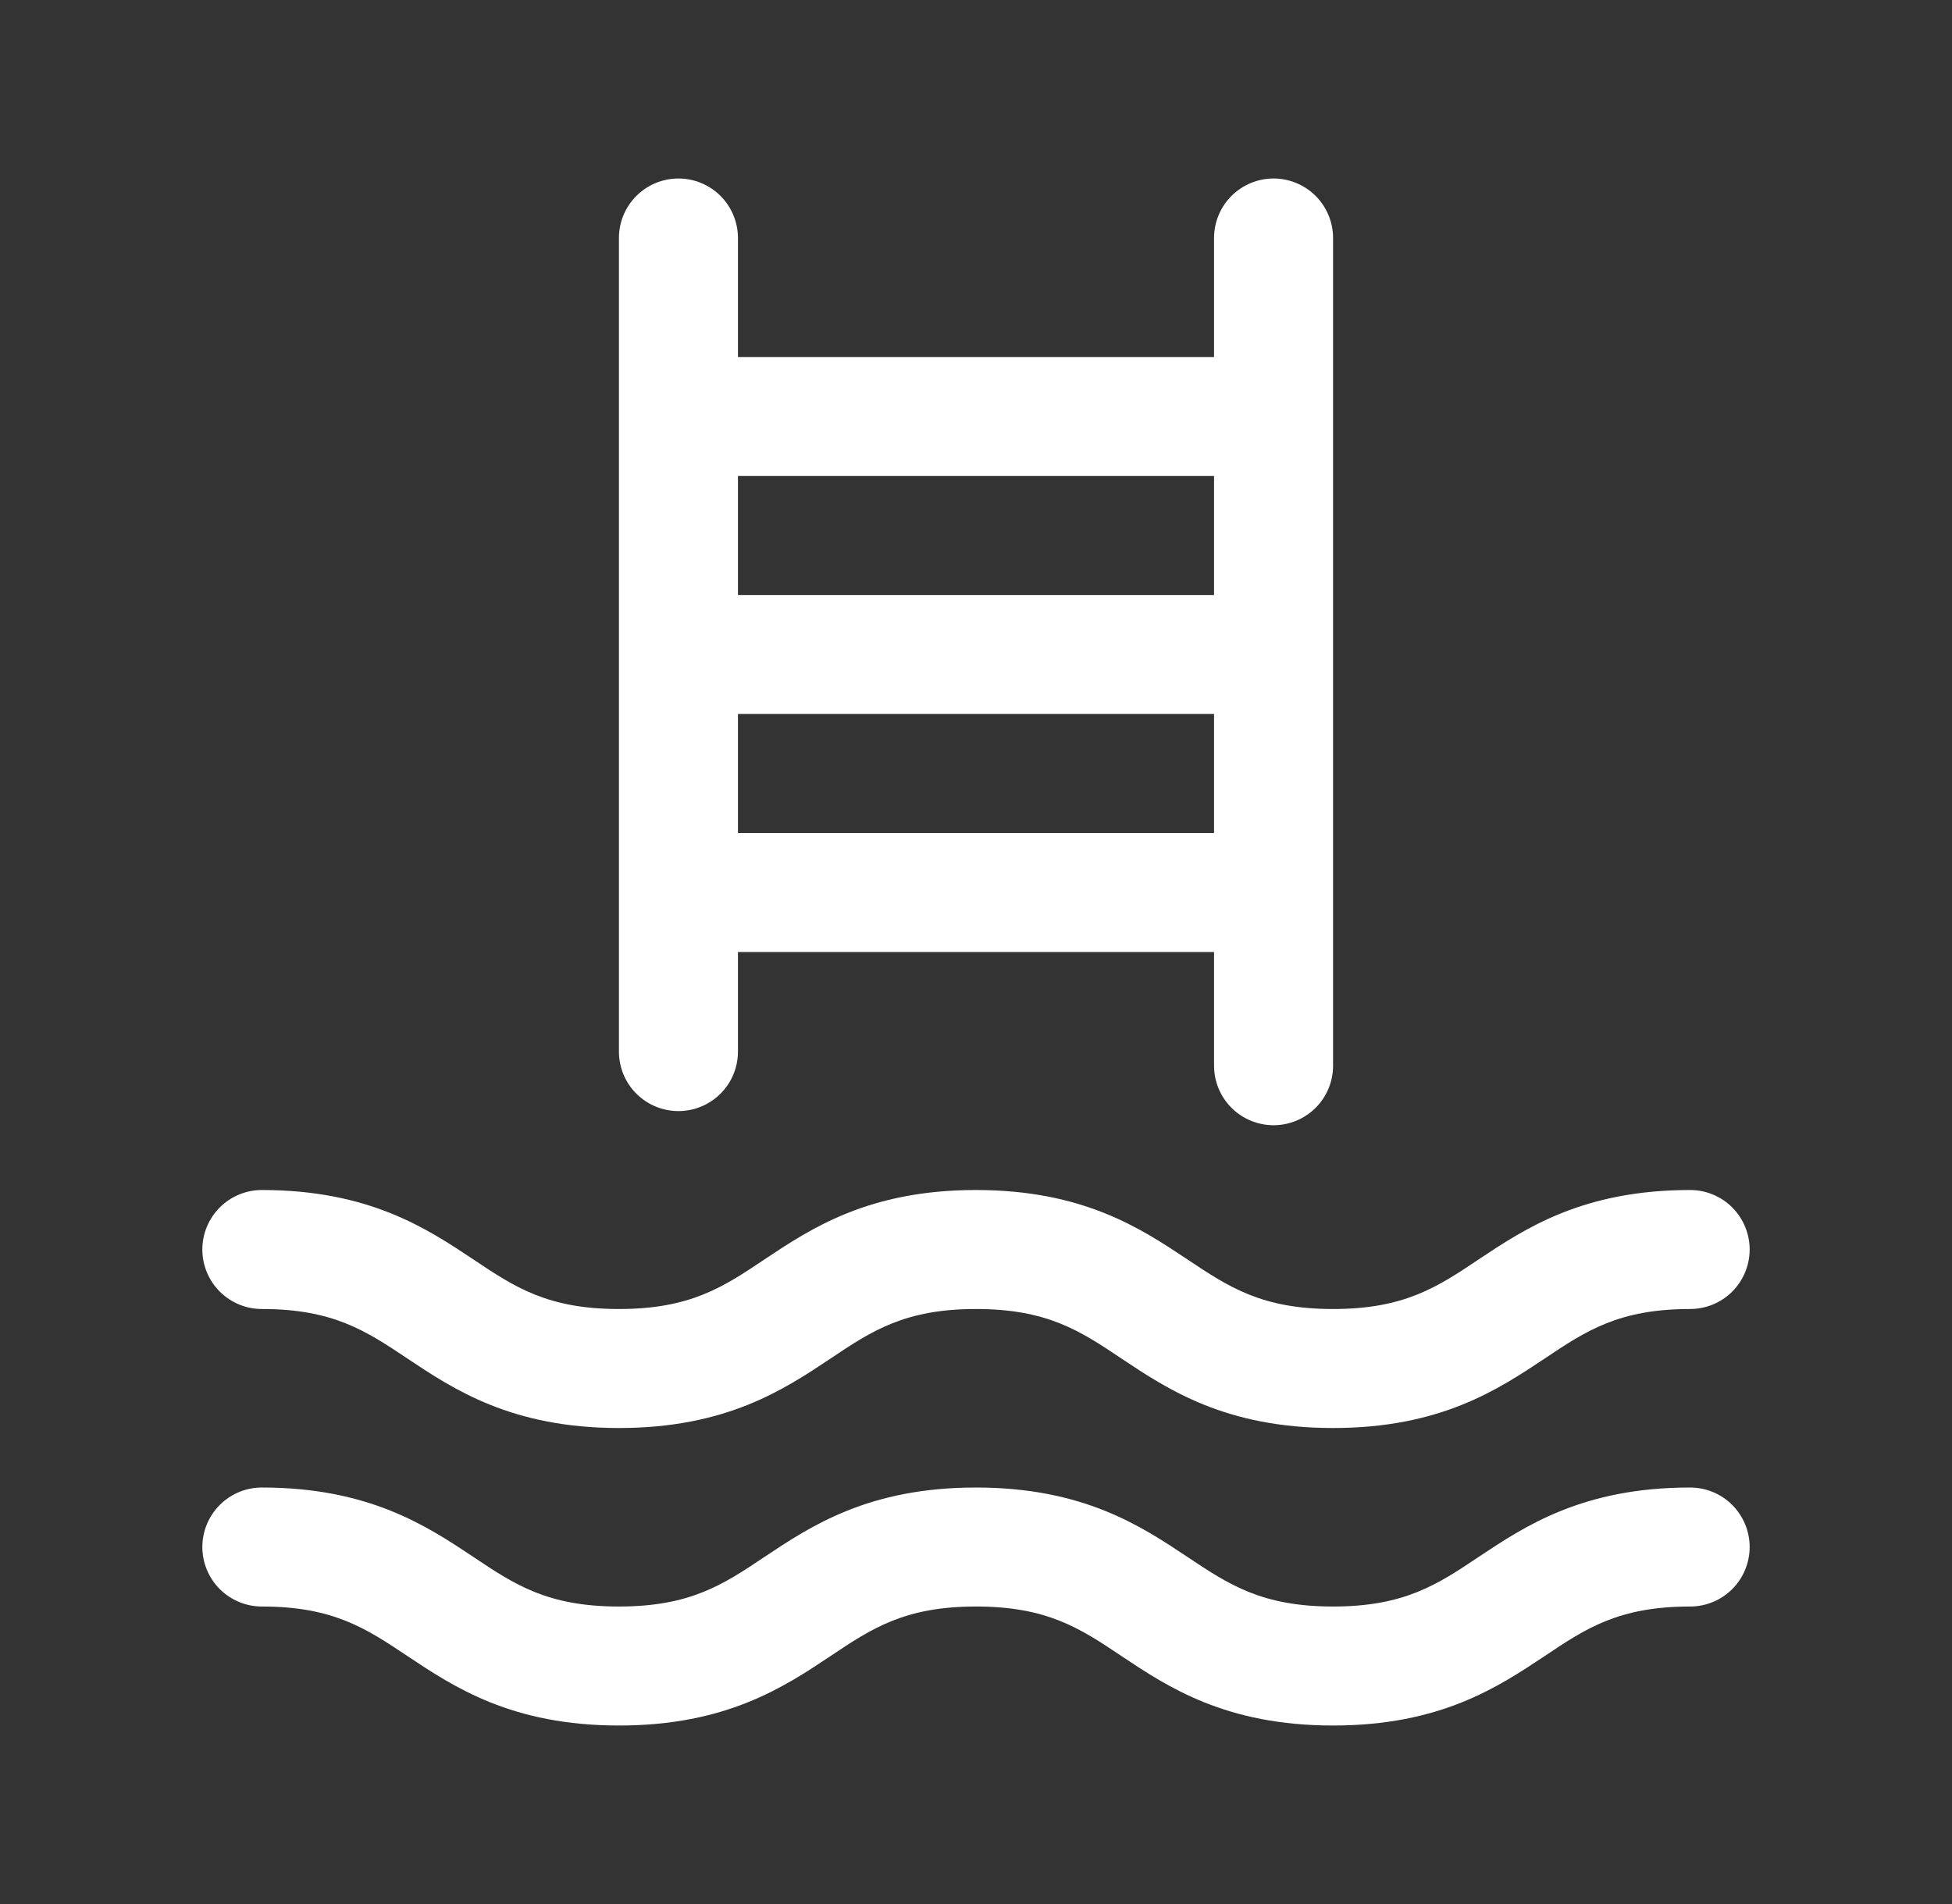 <svg width="41" height="40" viewBox="0 0 41 40" fill="none" xmlns="http://www.w3.org/2000/svg">
<rect x="0" y="0" width="41" height="40" fill="#333333" stroke="none"/>
<path d="M14.25 23.342C14.582 23.342 14.899 23.21 15.134 22.976C15.368 22.742 15.5 22.424 15.5 22.092V20H25.5V22.389C25.5 22.721 25.632 23.038 25.866 23.273C26.101 23.507 26.419 23.639 26.75 23.639C27.081 23.639 27.399 23.507 27.634 23.273C27.868 23.038 28 22.721 28 22.389V5C28 4.668 27.868 4.351 27.634 4.116C27.399 3.882 27.081 3.75 26.75 3.75C26.419 3.75 26.101 3.882 25.866 4.116C25.632 4.351 25.5 4.668 25.5 5V7.5H15.5V5C15.5 4.668 15.368 4.351 15.134 4.116C14.899 3.882 14.582 3.75 14.25 3.75C13.918 3.75 13.601 3.882 13.366 4.116C13.132 4.351 13 4.668 13 5V22.092C13 22.424 13.132 22.742 13.366 22.976C13.601 23.21 13.918 23.342 14.25 23.342ZM15.5 17.5V15H25.5V17.5H15.5ZM25.5 10V12.5H15.5V10H25.5ZM4.25 26.25C4.25 25.919 4.382 25.601 4.616 25.366C4.851 25.132 5.168 25 5.5 25C7.753 25 8.967 25.809 9.944 26.459C10.812 27.041 11.503 27.5 13 27.5C14.497 27.5 15.188 27.041 16.056 26.459C17.031 25.809 18.244 25 20.498 25C22.753 25 23.967 25.809 24.942 26.459C25.814 27.041 26.505 27.5 28 27.5C29.495 27.5 30.188 27.041 31.056 26.459C32.033 25.809 33.244 25 35.5 25C35.831 25 36.15 25.132 36.384 25.366C36.618 25.601 36.75 25.919 36.75 26.25C36.75 26.581 36.618 26.899 36.384 27.134C36.15 27.368 35.831 27.5 35.5 27.5C34.003 27.5 33.312 27.959 32.444 28.541C31.467 29.191 30.256 30 28 30C25.744 30 24.531 29.191 23.556 28.541C22.688 27.959 21.995 27.5 20.5 27.5C19.005 27.5 18.312 27.959 17.444 28.541C16.469 29.191 15.256 30 13.002 30C10.747 30 9.534 29.191 8.558 28.541C7.688 27.959 6.997 27.5 5.5 27.5C5.168 27.5 4.851 27.368 4.616 27.134C4.382 26.899 4.25 26.581 4.25 26.25ZM36.75 32.5C36.75 32.831 36.618 33.15 36.384 33.384C36.15 33.618 35.831 33.75 35.5 33.75C34.003 33.75 33.312 34.209 32.444 34.791C31.467 35.441 30.256 36.25 28 36.25C25.744 36.25 24.531 35.441 23.556 34.791C22.688 34.209 21.995 33.75 20.5 33.75C19.005 33.75 18.312 34.209 17.444 34.791C16.469 35.441 15.256 36.25 13.002 36.25C10.747 36.25 9.534 35.441 8.558 34.791C7.688 34.209 6.997 33.75 5.5 33.75C5.168 33.75 4.851 33.618 4.616 33.384C4.382 33.15 4.25 32.831 4.25 32.5C4.25 32.169 4.382 31.851 4.616 31.616C4.851 31.382 5.168 31.25 5.5 31.25C7.753 31.25 8.967 32.059 9.944 32.709C10.812 33.291 11.503 33.75 13 33.75C14.497 33.75 15.188 33.291 16.056 32.709C17.031 32.059 18.244 31.25 20.498 31.25C22.753 31.25 23.967 32.059 24.942 32.709C25.814 33.291 26.505 33.75 28 33.75C29.495 33.75 30.188 33.291 31.056 32.709C32.033 32.059 33.244 31.25 35.5 31.25C35.831 31.25 36.15 31.382 36.384 31.616C36.618 31.851 36.75 32.169 36.75 32.5Z" fill="white"/>
</svg>
